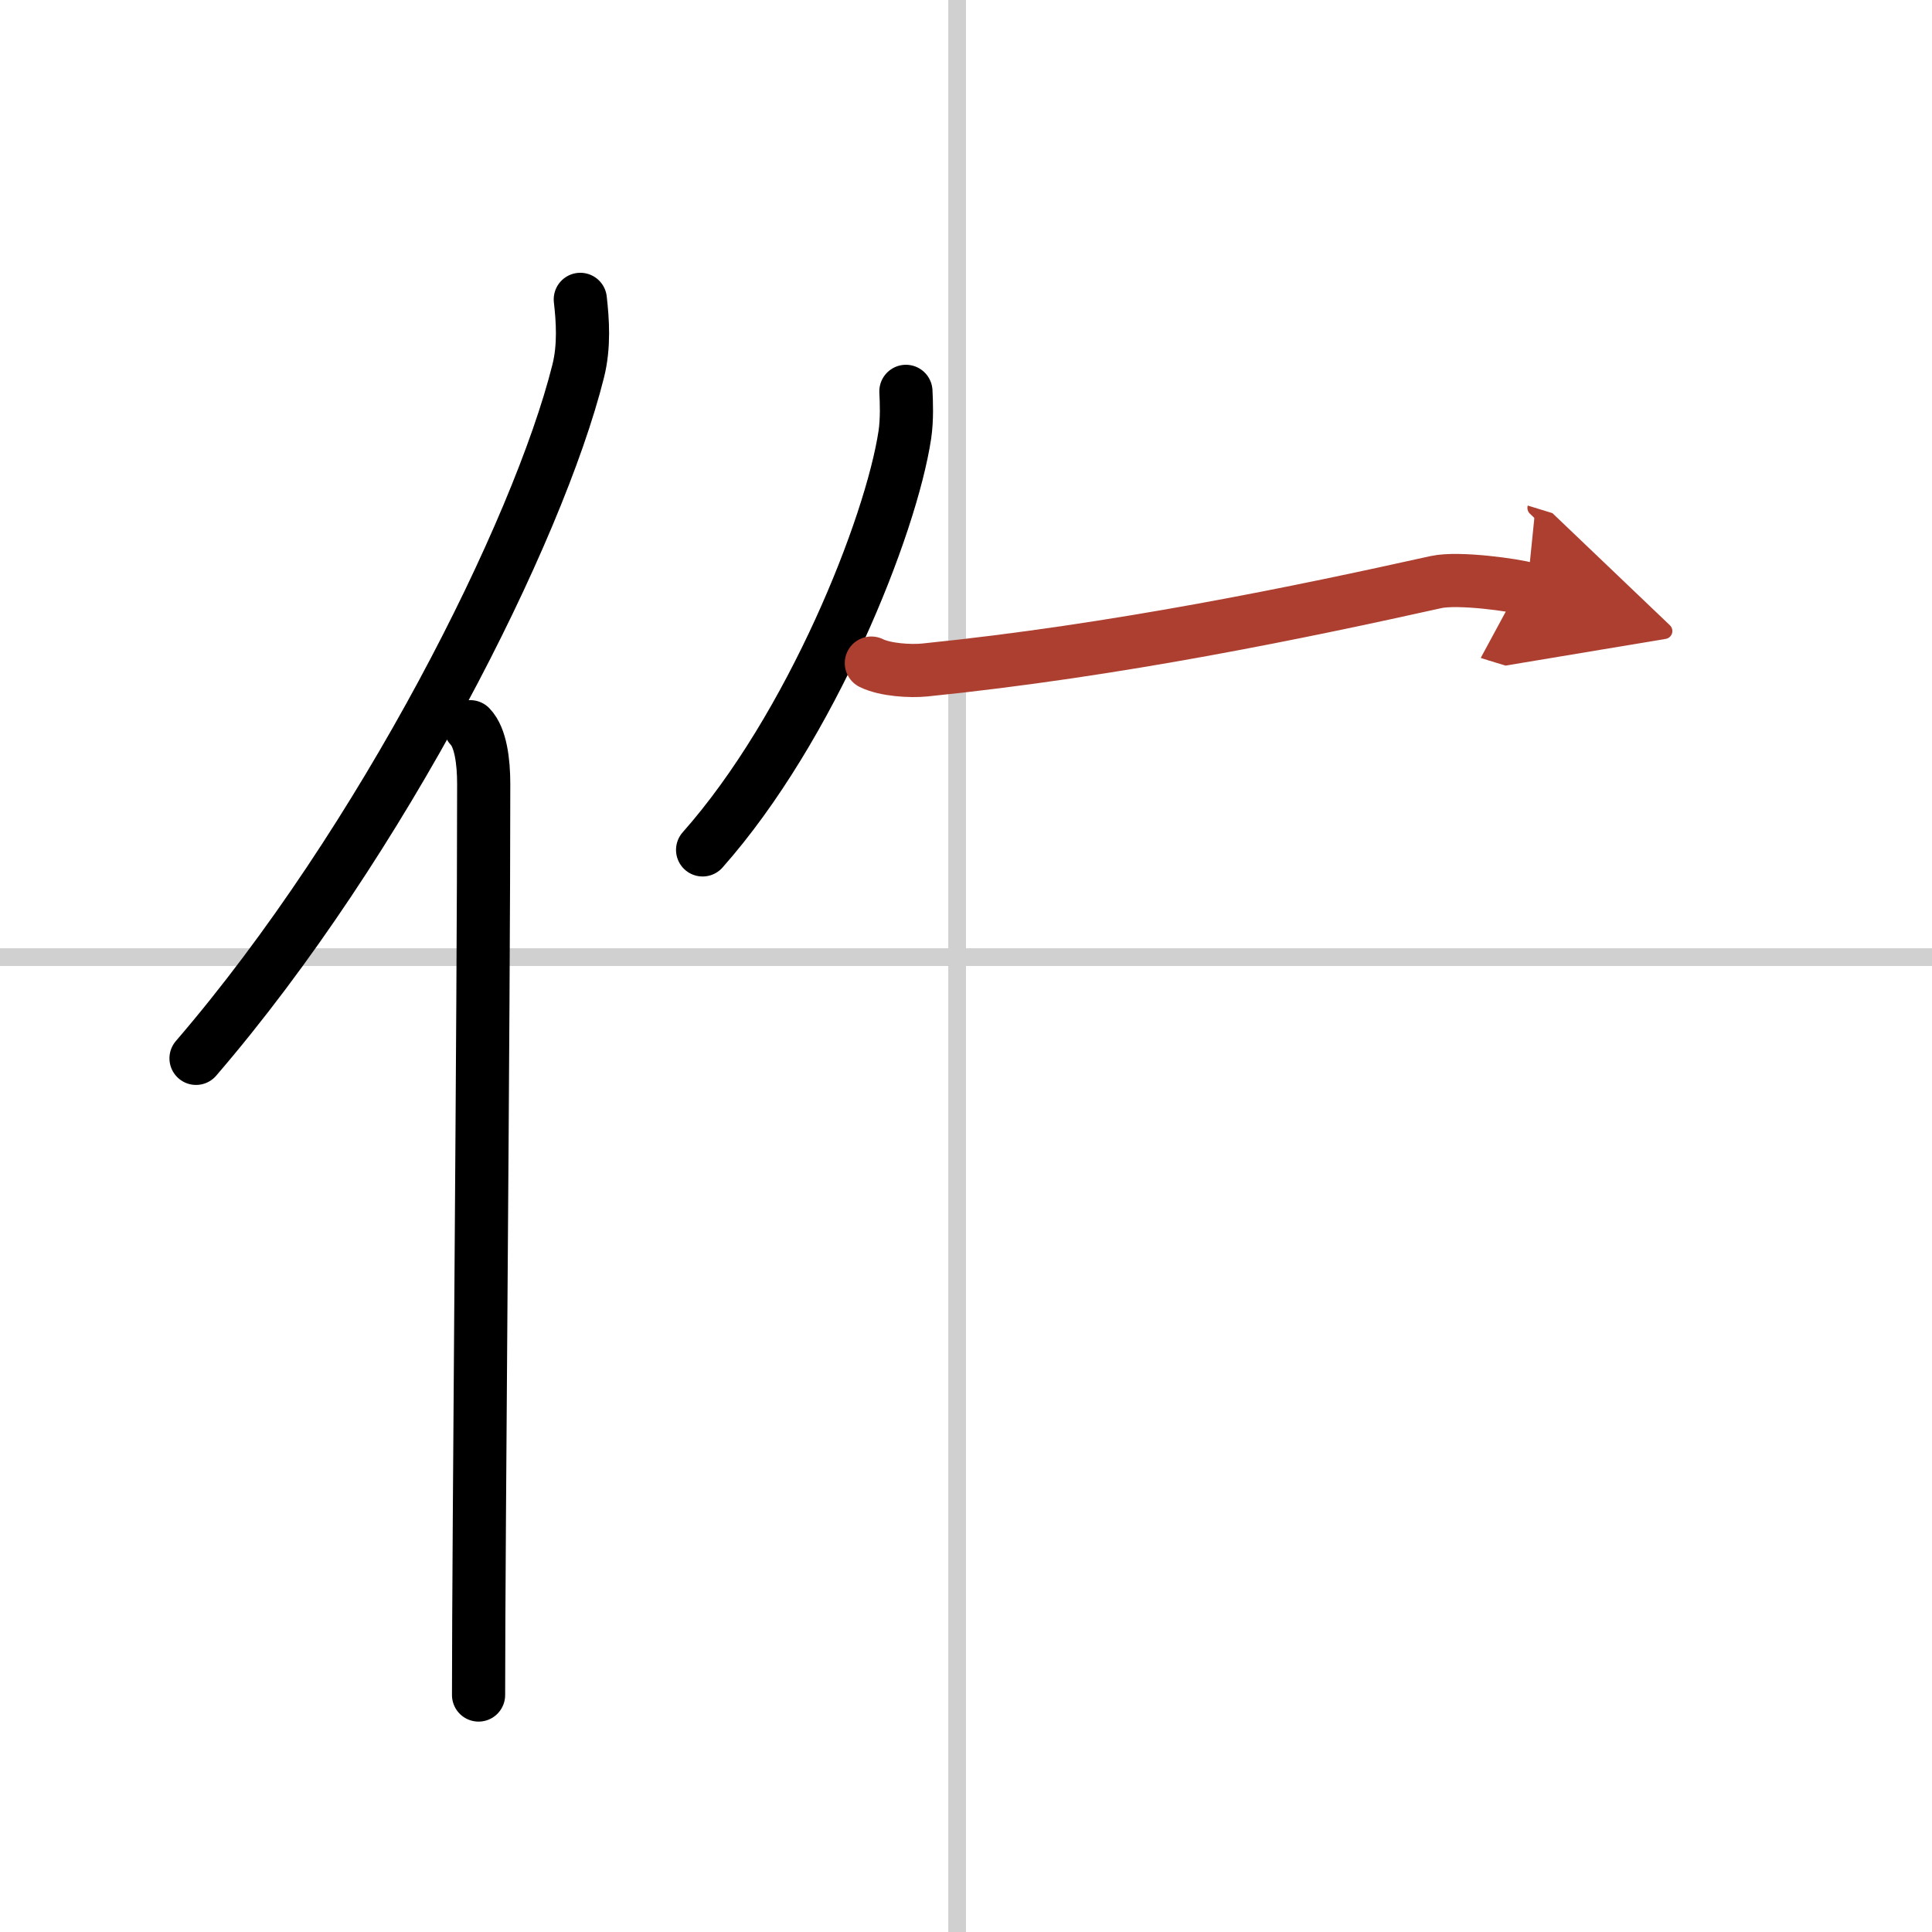 <svg width="400" height="400" viewBox="0 0 109 109" xmlns="http://www.w3.org/2000/svg"><defs><marker id="a" markerWidth="4" orient="auto" refX="1" refY="5" viewBox="0 0 10 10"><polyline points="0 0 10 5 0 10 1 5" fill="#ad3f31" stroke="#ad3f31"/></marker></defs><g fill="none" stroke="#000" stroke-linecap="round" stroke-linejoin="round" stroke-width="3"><rect width="100%" height="100%" fill="#fff" stroke="#fff"/><line x1="54" x2="54" y2="109" stroke="#d0d0d0" stroke-width="1"/><line x2="109" y1="54" y2="54" stroke="#d0d0d0" stroke-width="1"/><path d="m32.74 16.89c0.13 1.16 0.24 2.62-0.12 4.05-2.26 9.04-11.02 26.52-21.56 38.77"/><path d="m26.53 41c0.59 0.61 0.76 1.97 0.76 3.23 0 13.02-0.29 42.65-0.29 51.4"/><path d="m51.11 22.08c0.03 0.61 0.07 1.57-0.06 2.45-0.78 5.16-5.27 16.49-11.41 23.42"/><path d="m49.16 37.41c0.79 0.39 2.21 0.47 3.01 0.39 10.86-1.1 21.33-3.29 28.85-4.96 1.28-0.28 4.49 0.18 5.14 0.38" marker-end="url(#a)" stroke="#ad3f31"/></g></svg>
